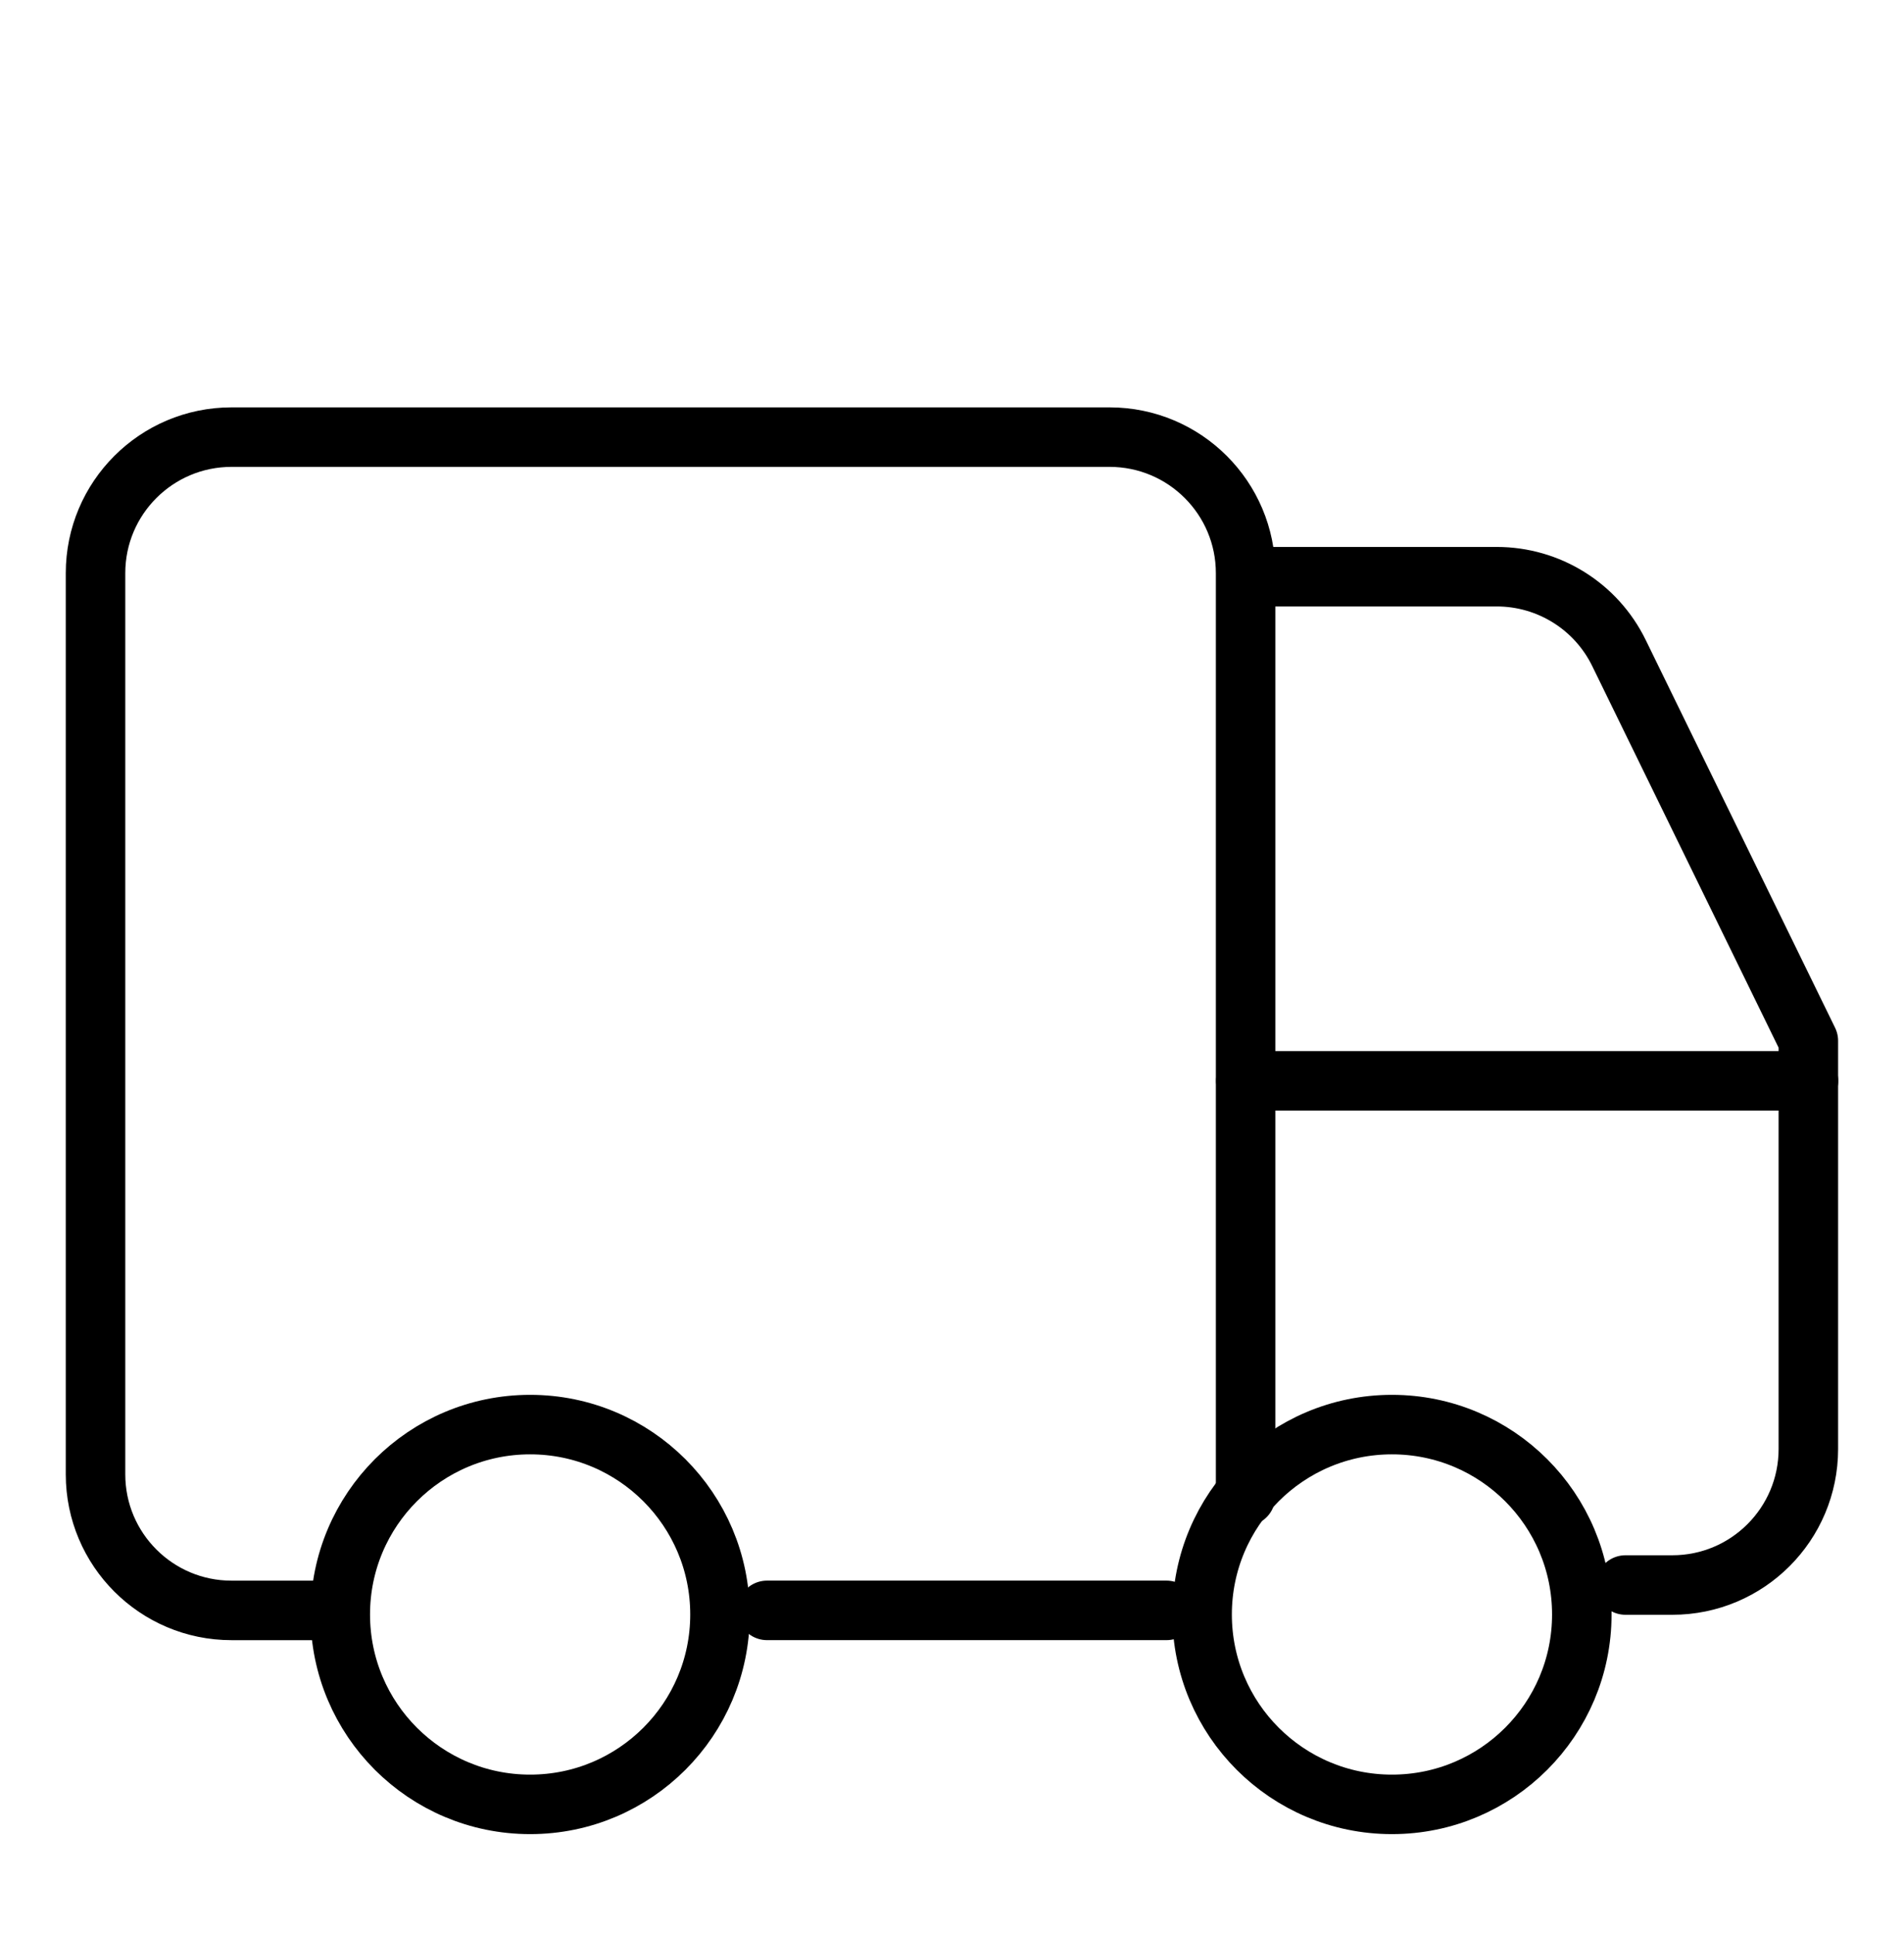 <svg width="64" height="65" viewBox="0 0 64 65" fill="none" xmlns="http://www.w3.org/2000/svg">
<g id="transfer-van--van-shipping-delivery-transfer">
<g id="transfer-van--van-shipping-delivery-transfer_2">
<path id="Rectangle 53" d="M41.869 50.282V19.262C41.869 16.738 39.822 14.691 37.297 14.691H7.782C5.258 14.691 3.211 16.738 3.211 19.262V49.551C3.211 52.076 5.258 54.123 7.782 54.123H11.211" stroke="black" stroke-width="2" stroke-linecap="round" stroke-linejoin="round"/>
<path id="Vector 881" d="M60.789 36.325H41.875" stroke="black" stroke-width="2" stroke-linecap="round" stroke-linejoin="round"/>
<path id="Vector 880" d="M54.637 53.27H56.213C58.738 53.27 60.785 51.223 60.785 48.698V34.98L54.419 21.947C53.653 20.377 52.059 19.382 50.311 19.382H42.693" stroke="black" stroke-width="2" stroke-linecap="round" stroke-linejoin="round"/>
<path id="Ellipse 55" d="M17.82 60.642C21.344 60.642 24.201 57.785 24.201 54.26C24.201 50.736 21.344 47.878 17.82 47.878C14.295 47.878 11.438 50.736 11.438 54.26C11.438 57.785 14.295 60.642 17.82 60.642Z" stroke="black" stroke-width="2" stroke-linecap="round" stroke-linejoin="round"/>
<path id="Ellipse 56" d="M46.788 60.642C50.313 60.642 53.17 57.785 53.17 54.26C53.17 50.736 50.313 47.878 46.788 47.878C43.264 47.878 40.407 50.736 40.407 54.26C40.407 57.785 43.264 60.642 46.788 60.642Z" stroke="black" stroke-width="2" stroke-linecap="round" stroke-linejoin="round"/>
<path id="Rectangle 54" d="M39.21 54.122H25.781" stroke="black" stroke-width="2" stroke-linecap="round" stroke-linejoin="round"/>
</g>
</g>
</svg>
